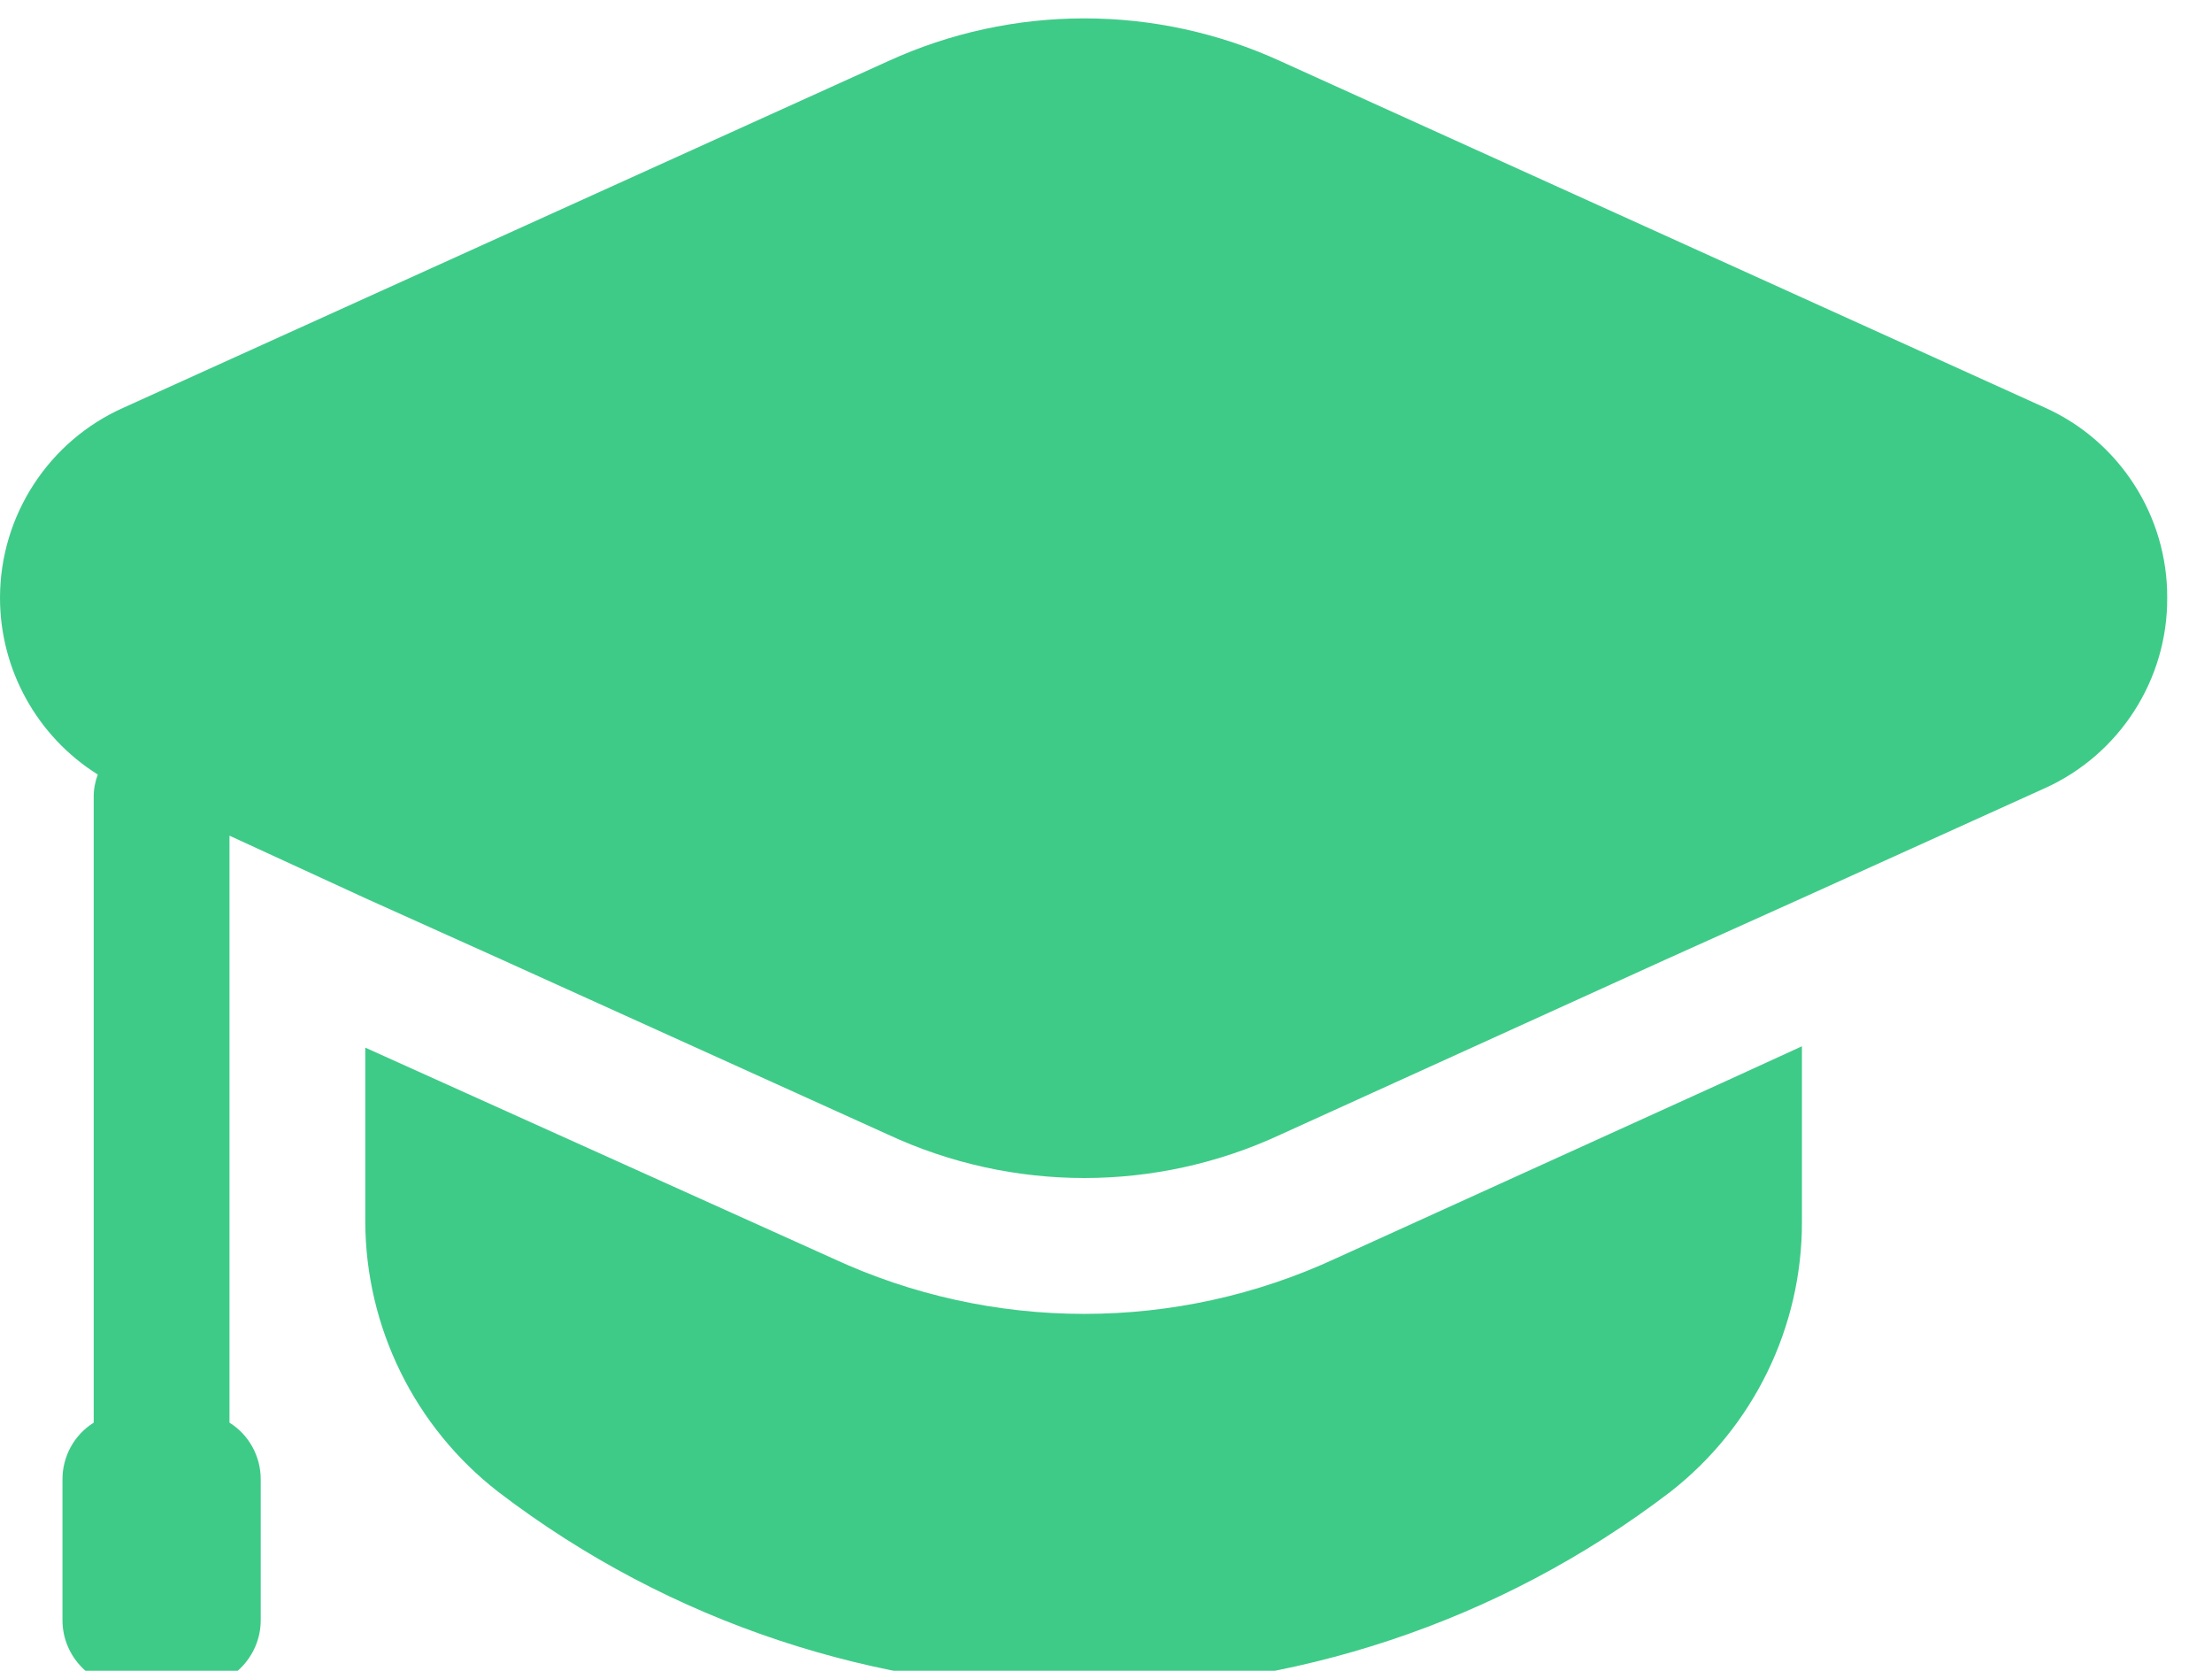 <?xml version="1.0" encoding="UTF-8" standalone="no"?>
<!DOCTYPE svg PUBLIC "-//W3C//DTD SVG 1.1//EN" "http://www.w3.org/Graphics/SVG/1.1/DTD/svg11.dtd">
<svg width="100%" height="100%" viewBox="0 0 49 37" version="1.1" xmlns="http://www.w3.org/2000/svg" xmlns:xlink="http://www.w3.org/1999/xlink" xml:space="preserve" xmlns:serif="http://www.serif.com/" style="fill-rule:evenodd;clip-rule:evenodd;stroke-linejoin:round;stroke-miterlimit:2;">
    <g transform="matrix(1,0,0,1,-400,-3028)">
        <g transform="matrix(1,0,0,2.55,0,0)">
            <g id="icone-estudante" transform="matrix(3.008,0,0,1.18,393.924,1183.07)">
                <path d="M17.98,8.113C17.983,8.715 17.629,9.265 17.08,9.513L15.29,10.323L14.29,10.773L11.45,12.063C10.534,12.489 9.476,12.489 8.56,12.063L5.71,10.773L4.71,10.323L3.71,9.863L3.71,14.183C3.854,14.273 3.941,14.432 3.94,14.603L3.94,15.633C3.94,15.634 3.94,15.636 3.94,15.637C3.94,15.909 3.716,16.133 3.445,16.133C3.443,16.133 3.442,16.133 3.44,16.133L2.98,16.133C2.978,16.133 2.977,16.133 2.975,16.133C2.703,16.133 2.48,15.909 2.48,15.637C2.48,15.636 2.48,15.634 2.48,15.633L2.48,14.603C2.479,14.432 2.566,14.273 2.71,14.183L2.71,9.583C2.709,9.524 2.72,9.467 2.74,9.413C2.293,9.133 2.02,8.641 2.02,8.113C2.02,7.508 2.378,6.958 2.93,6.713L8.56,4.163C9.477,3.743 10.533,3.743 11.45,4.163L17.08,6.713C17.629,6.96 17.983,7.51 17.98,8.113ZM11.86,12.973C10.684,13.519 9.326,13.519 8.15,12.973L4.71,11.423L4.71,12.703C4.712,13.481 5.074,14.216 5.69,14.693C8.23,16.633 11.78,16.633 14.32,14.693C14.933,14.215 15.292,13.48 15.29,12.703L15.29,11.413L14.7,11.683L11.86,12.973Z" style="fill:rgb(62,203,136);fill-rule:nonzero;"/>
            </g>
        </g>
    </g>
</svg>
